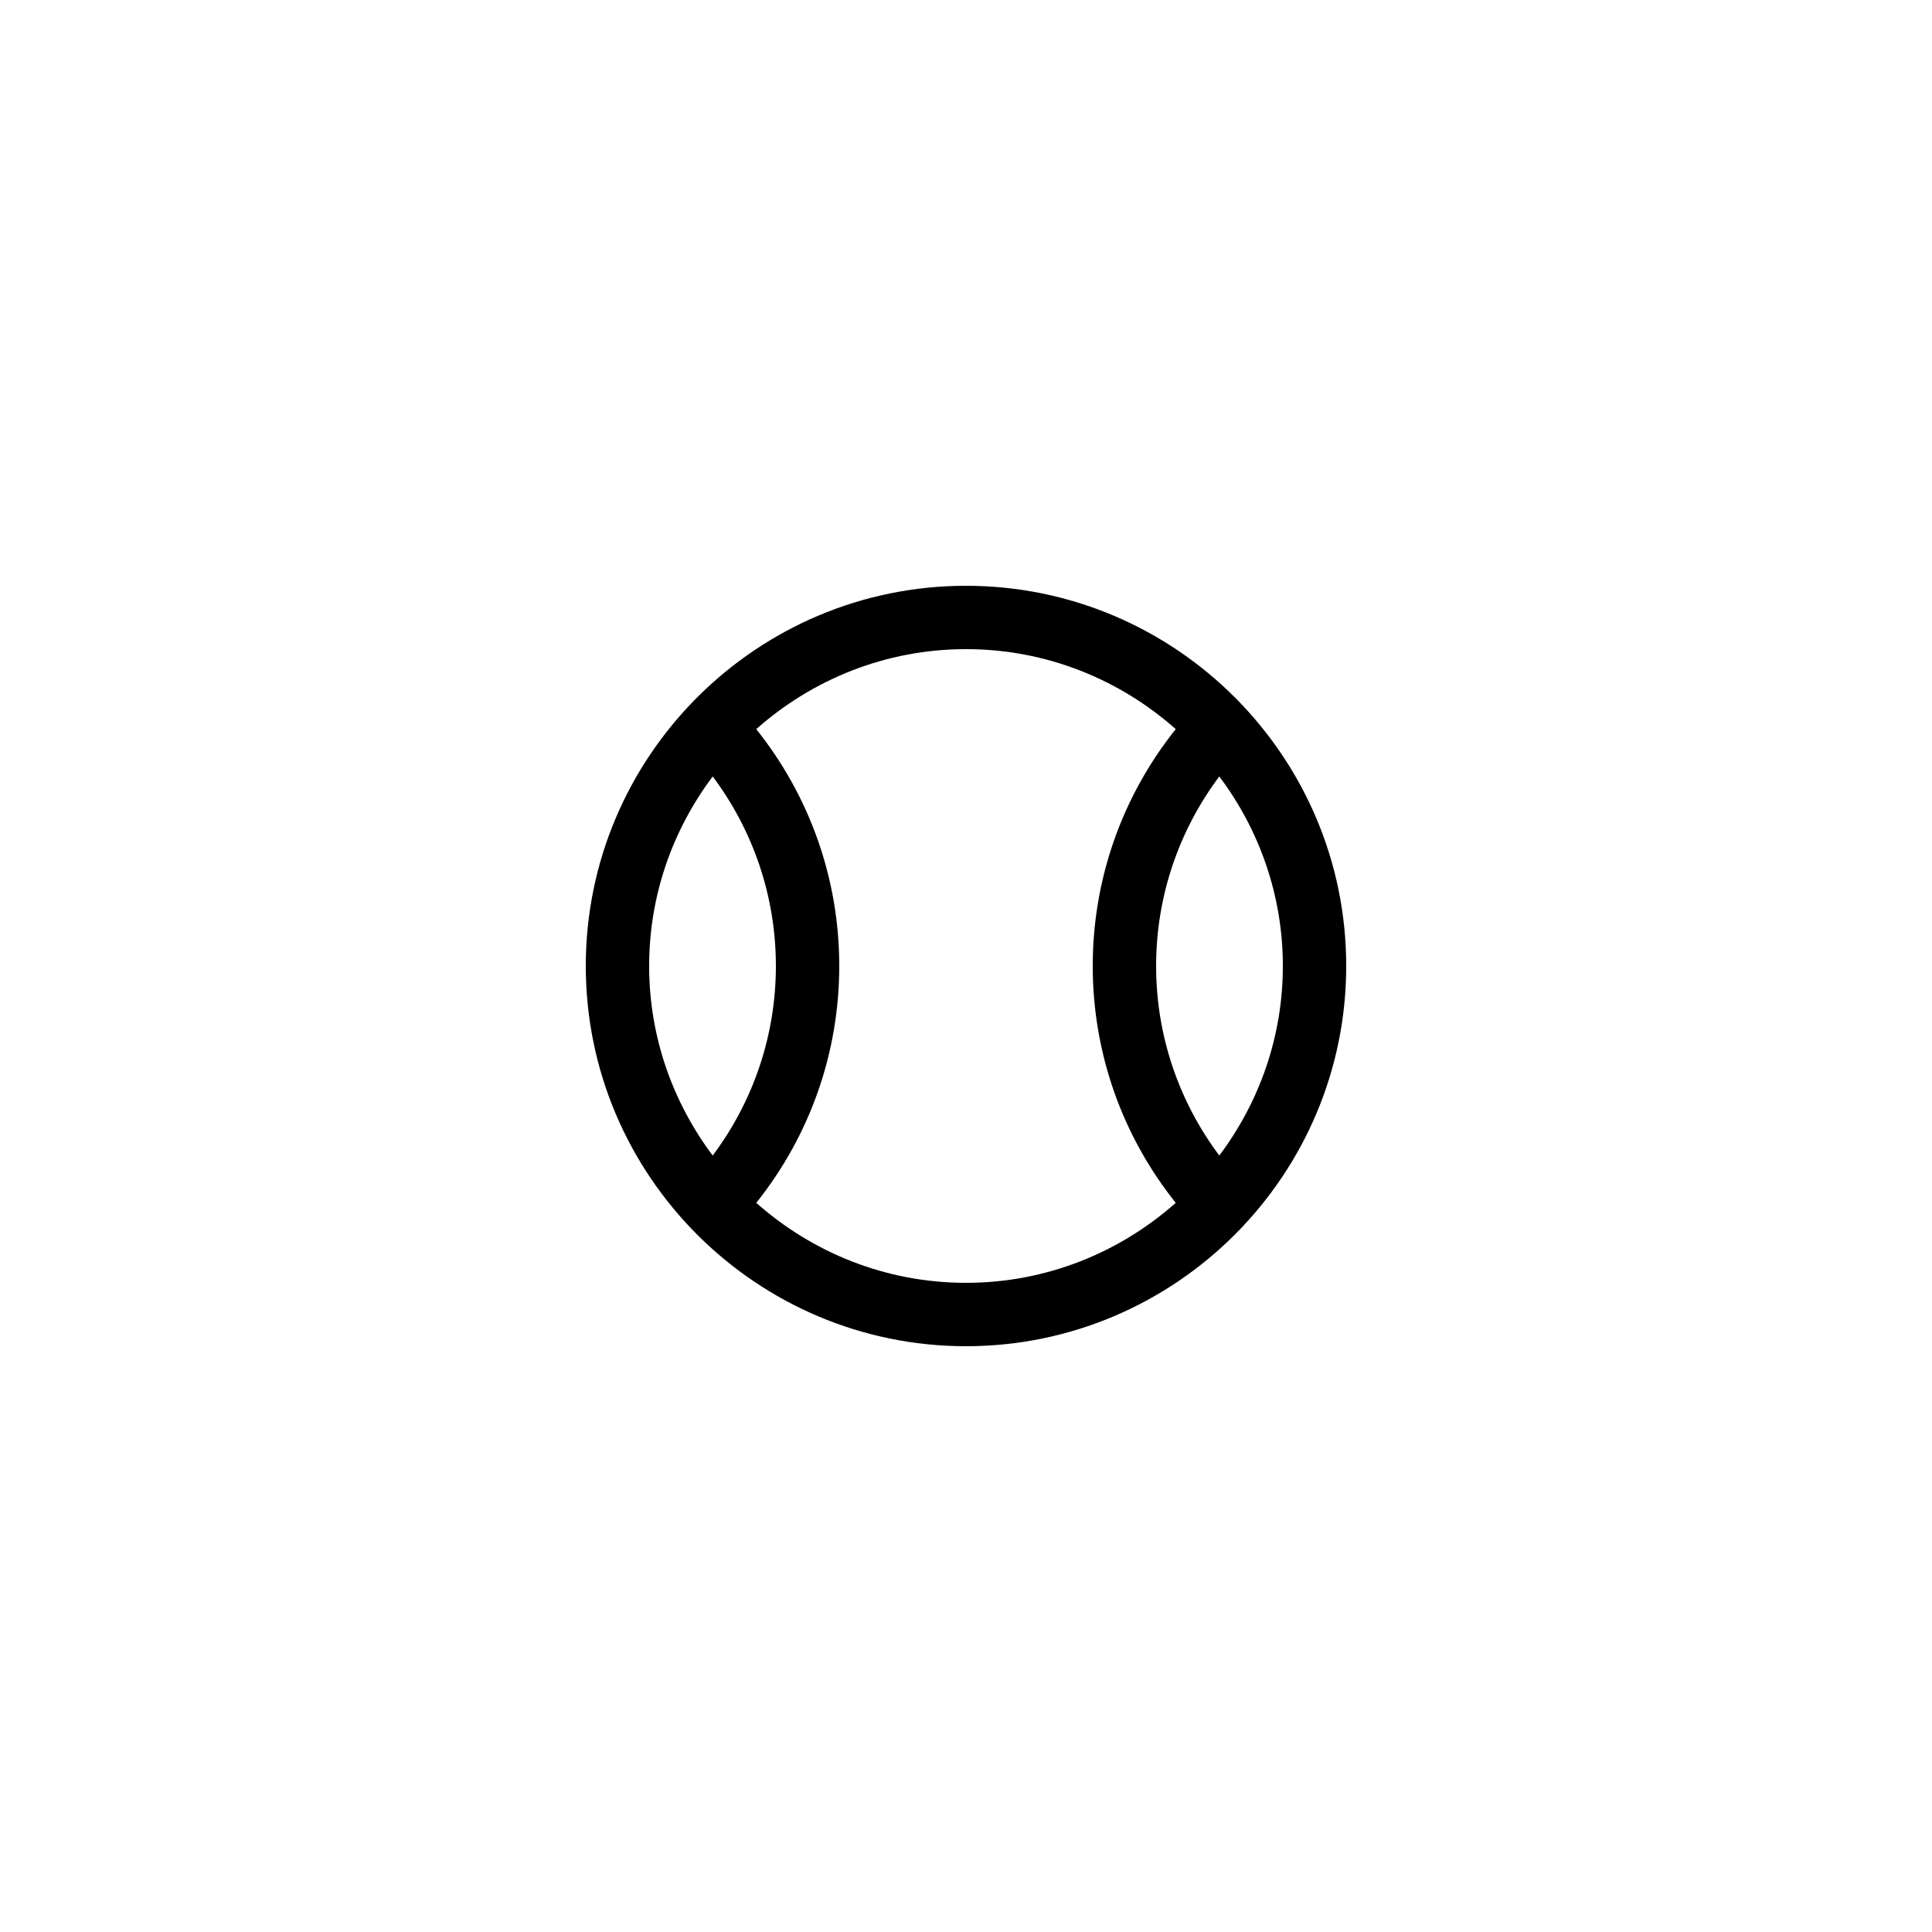 <?xml version="1.0" encoding="UTF-8"?>
<!-- Uploaded to: ICON Repo, www.iconrepo.com, Generator: ICON Repo Mixer Tools -->
<svg fill="#000000" width="800px" height="800px" version="1.1" viewBox="144 144 512 512" xmlns="http://www.w3.org/2000/svg">
 <path d="m400 299.24c-55.559 0-100.76 45.203-100.76 100.76s45.203 100.76 100.76 100.76 100.76-45.203 100.76-100.76c0-55.562-45.203-100.76-100.76-100.76zm-67.129 50.527c10.824 14.449 16.746 31.941 16.746 50.234 0 18.289-5.922 35.785-16.746 50.23-10.523-14.027-16.84-31.383-16.84-50.23s6.316-36.207 16.84-50.234zm11.547 113c14.211-17.797 21.992-39.766 21.992-62.77s-7.781-44.973-21.996-62.77c14.828-13.145 34.262-21.199 55.586-21.199s40.758 8.055 55.582 21.199c-14.215 17.797-21.996 39.766-21.996 62.77s7.781 44.973 21.996 62.77c-14.828 13.141-34.258 21.195-55.582 21.195s-40.758-8.055-55.582-21.195zm122.71-12.539c-10.824-14.449-16.746-31.941-16.746-50.23s5.922-35.785 16.746-50.23c10.523 14.023 16.84 31.383 16.84 50.23s-6.316 36.203-16.84 50.23z"/>
</svg>